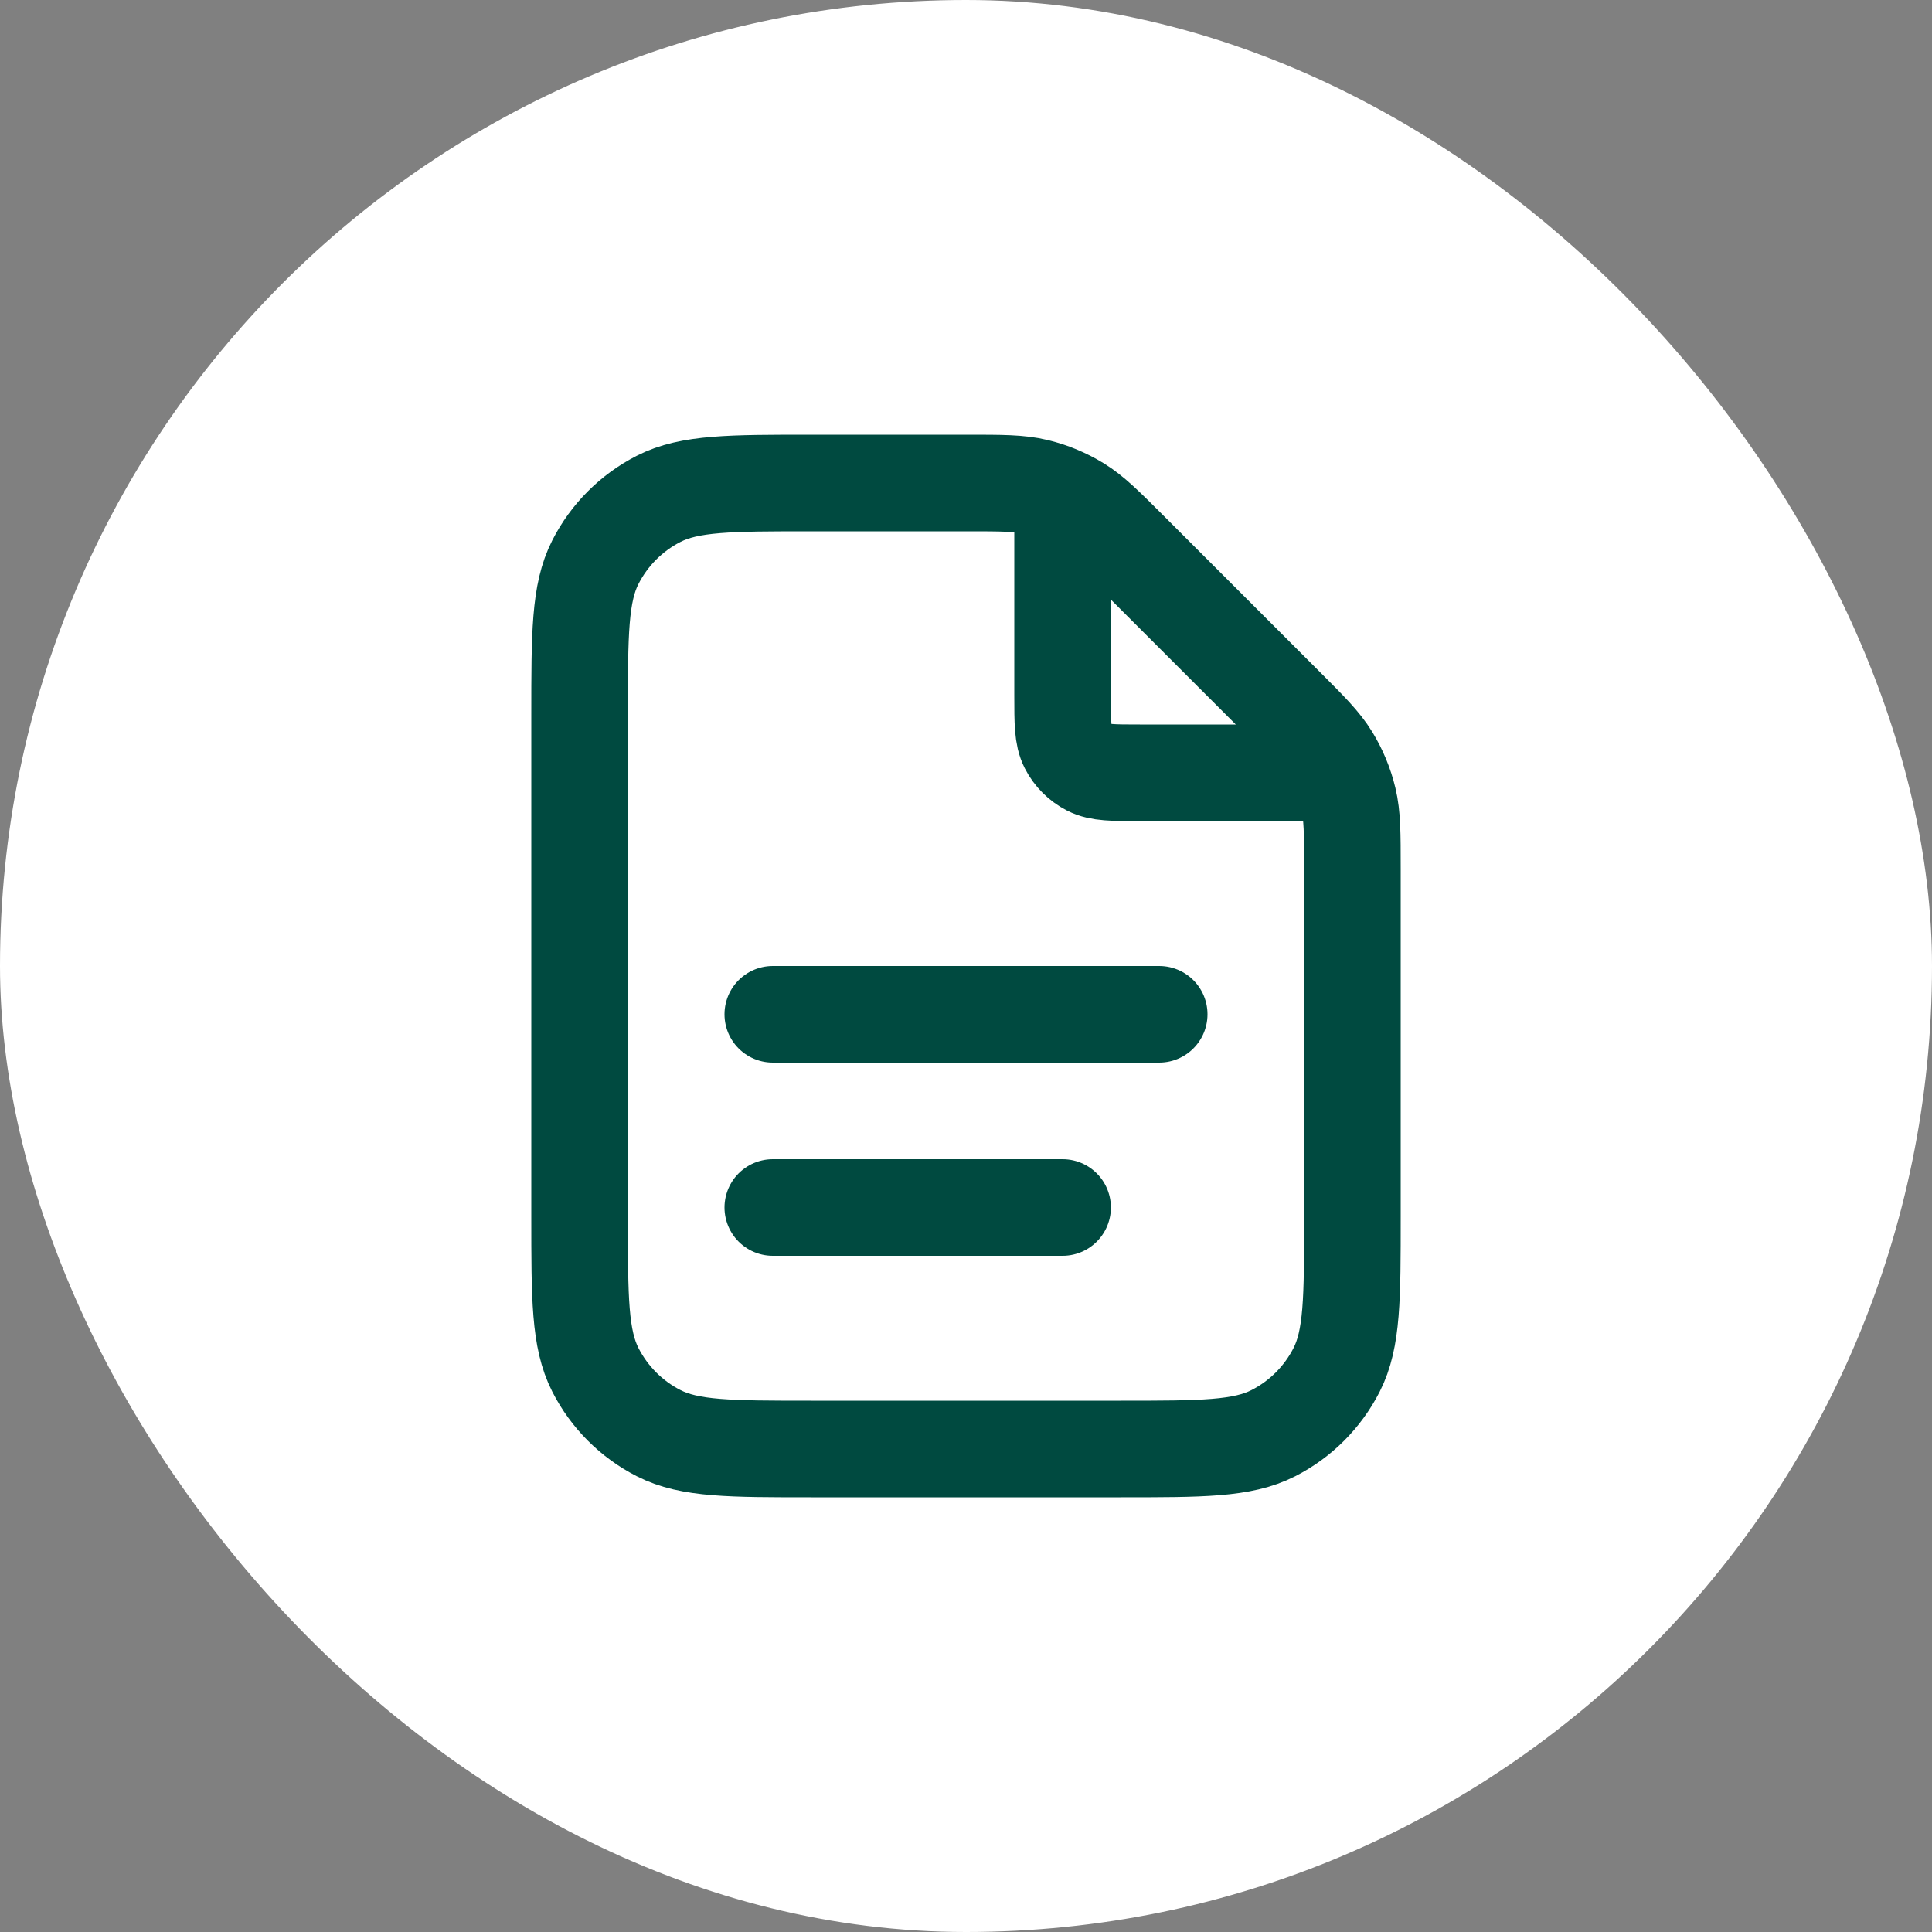 <svg xmlns="http://www.w3.org/2000/svg" fill="none" viewBox="0 0 40 40" height="40" width="40">
<rect x="0" y="0" width="40" height="40" fill="#808080" stroke="none"/>
<rect fill="white" rx="20" height="40" width="40"></rect>
<path stroke-linejoin="round" stroke-linecap="round" stroke-width="2" stroke="#004A40" d="M22 10.27V14.4C22 14.96 22 15.24 22.109 15.454C22.205 15.642 22.358 15.795 22.546 15.891C22.76 16 23.04 16 23.6 16H27.73M22 25H16M24 21H16M28 17.988V25.2C28 26.88 28 27.72 27.673 28.362C27.385 28.927 26.927 29.385 26.362 29.673C25.72 30 24.88 30 23.2 30H16.8C15.12 30 14.28 30 13.638 29.673C13.073 29.385 12.615 28.927 12.327 28.362C12 27.72 12 26.88 12 25.2V14.8C12 13.12 12 12.28 12.327 11.638C12.615 11.073 13.073 10.615 13.638 10.327C14.28 10 15.12 10 16.8 10H20.012C20.745 10 21.112 10 21.458 10.083C21.764 10.156 22.056 10.278 22.325 10.442C22.628 10.628 22.887 10.887 23.406 11.406L26.594 14.594C27.113 15.113 27.372 15.372 27.558 15.675C27.722 15.944 27.844 16.236 27.917 16.542C28 16.888 28 17.255 28 17.988Z"></path>
</svg>
